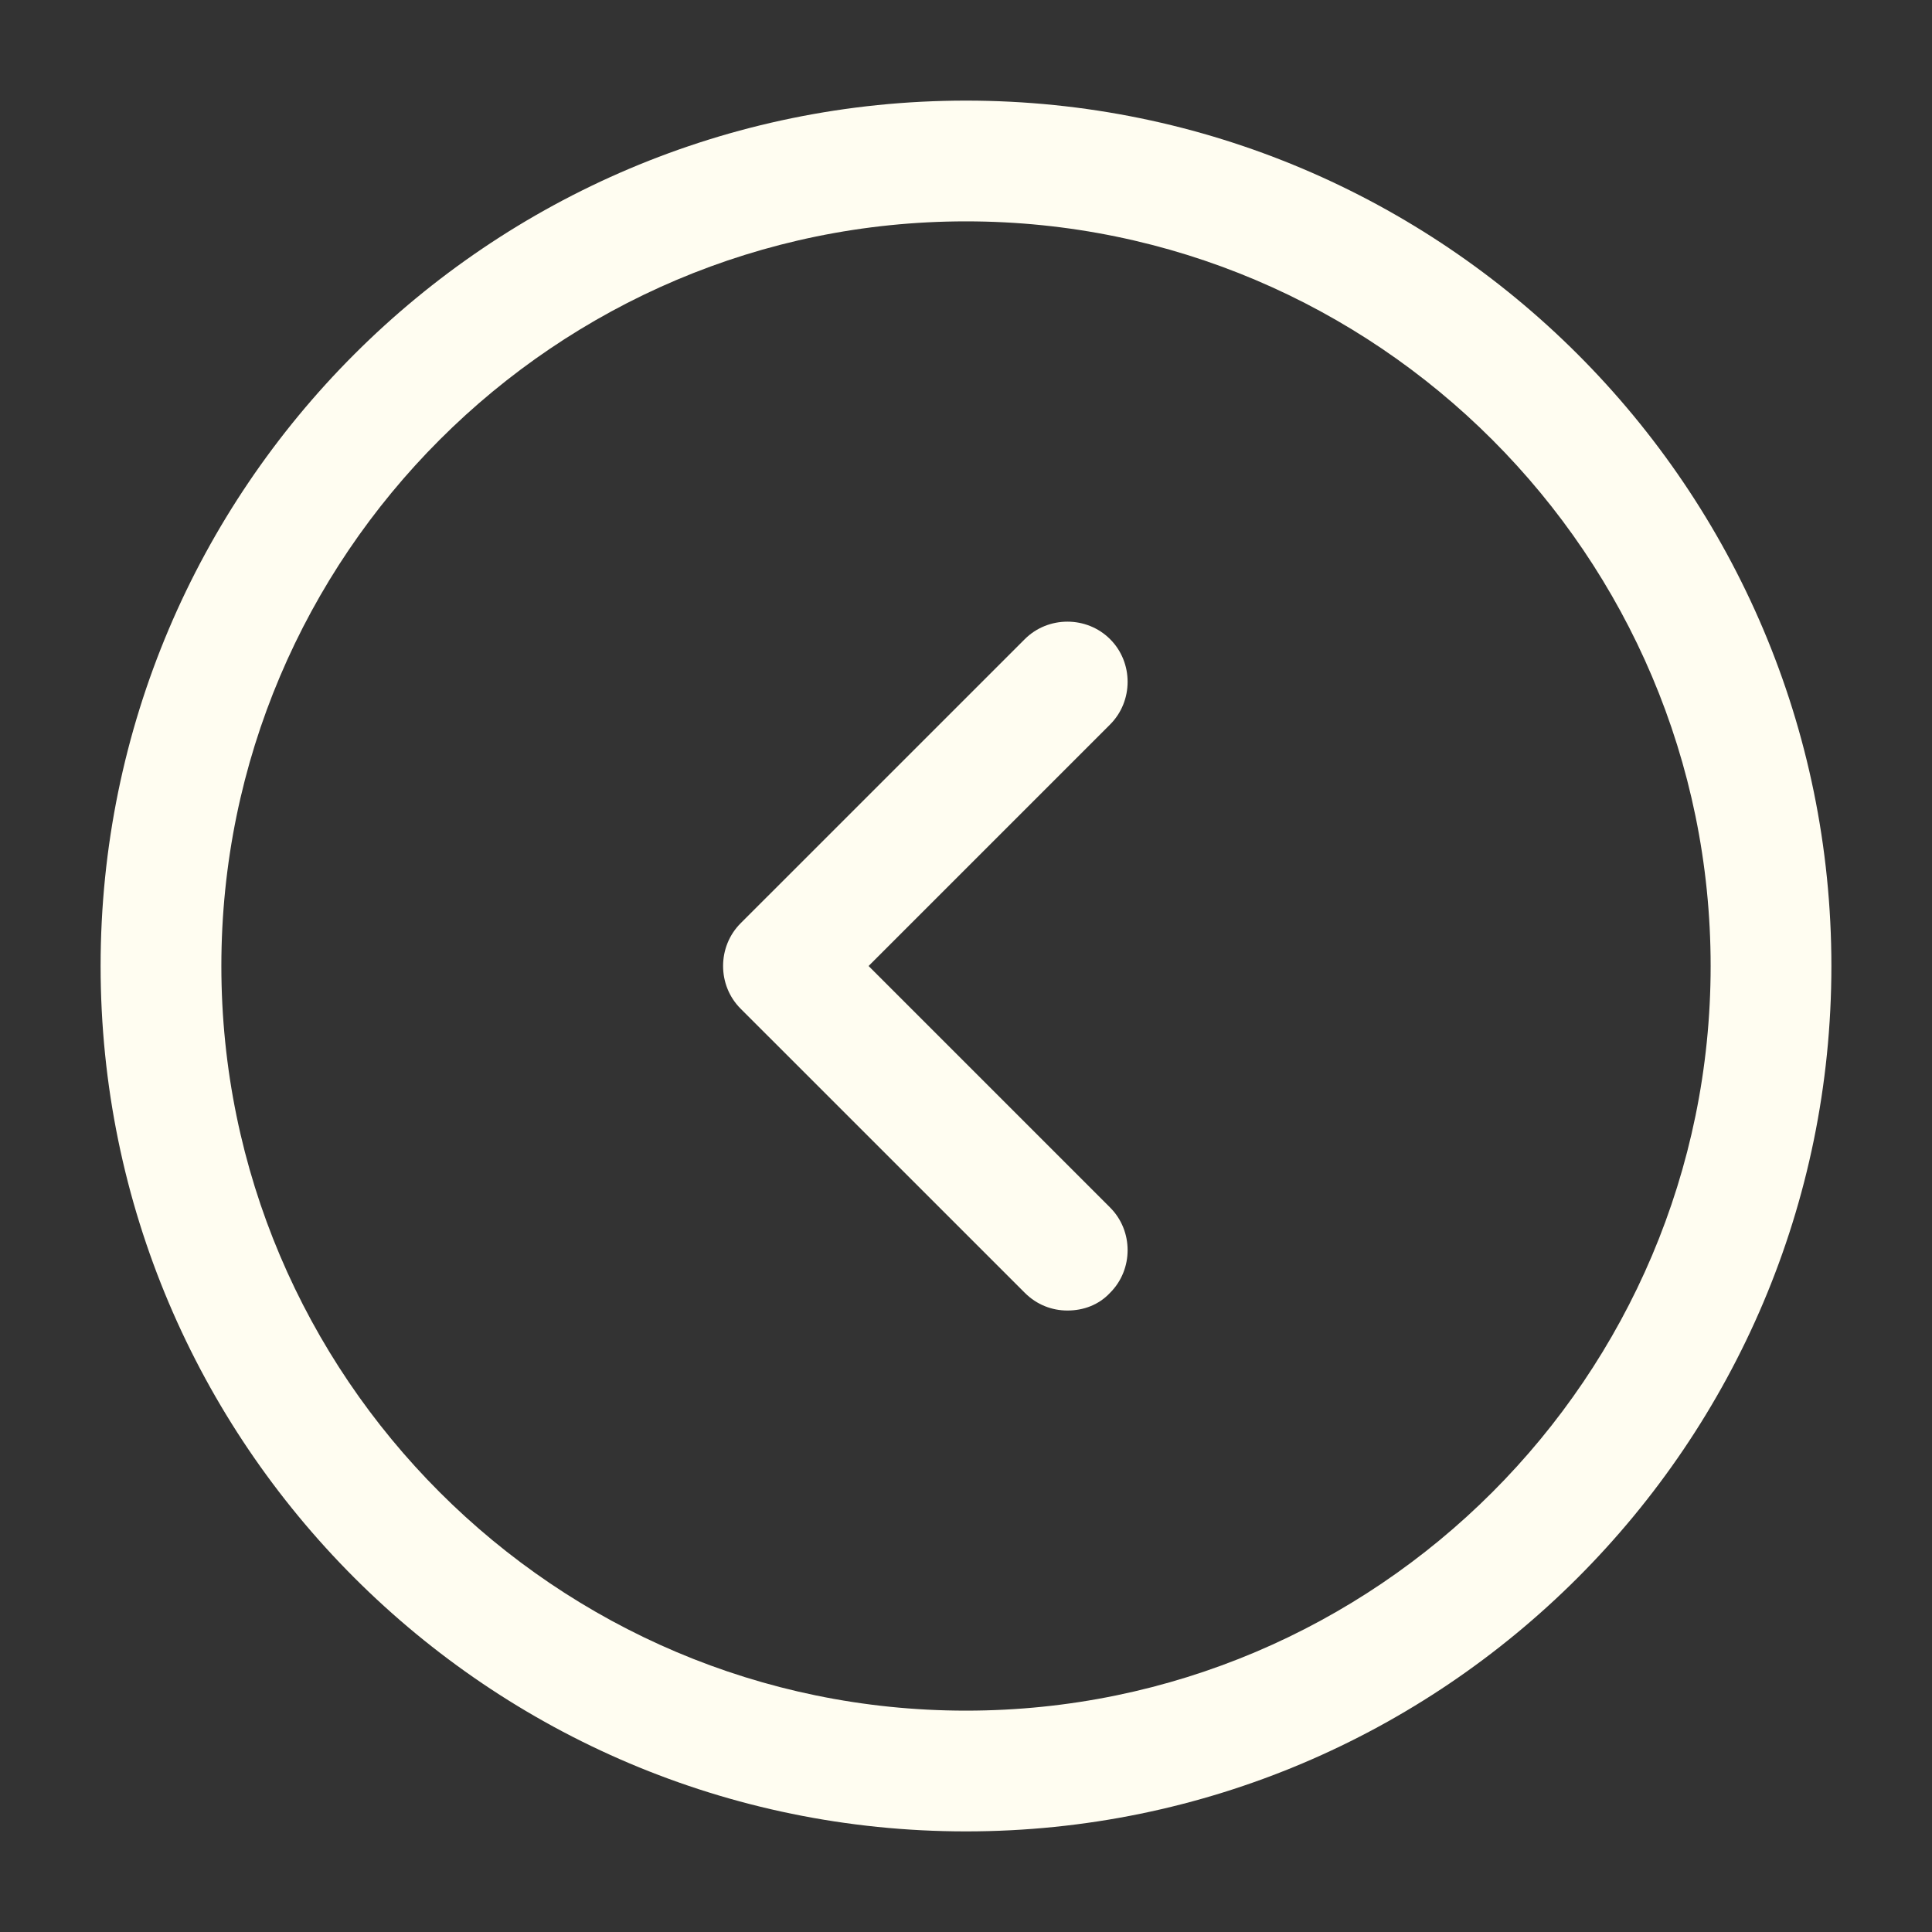 <?xml version="1.0" encoding="UTF-8"?> <svg xmlns="http://www.w3.org/2000/svg" width="40" height="40" viewBox="0 0 40 40" fill="none"><rect x="0" y="0" width="40" height="40" fill="#333333" stroke="none"/><path d="M20 37.917C10.117 37.917 2.083 29.884 2.083 20C2.083 10.117 10.117 2.083 20 2.083C29.883 2.083 37.917 10.117 37.917 20C37.917 29.884 29.883 37.917 20 37.917ZM20 4.583C11.5 4.583 4.583 11.5 4.583 20C4.583 28.5 11.5 35.417 20 35.417C28.5 35.417 35.417 28.5 35.417 20C35.417 11.5 28.5 4.583 20 4.583Z" fill="#FFFDF1"></path><path d="M22.1 27.133C21.783 27.133 21.467 27.016 21.217 26.766L15.333 20.883C14.85 20.4 14.85 19.6 15.333 19.116L21.217 13.233C21.7 12.75 22.5 12.75 22.983 13.233C23.467 13.716 23.467 14.516 22.983 15L17.983 20L22.983 25C23.467 25.483 23.467 26.283 22.983 26.766C22.75 27.016 22.433 27.133 22.1 27.133Z" fill="#FFFDF1"></path></svg> 